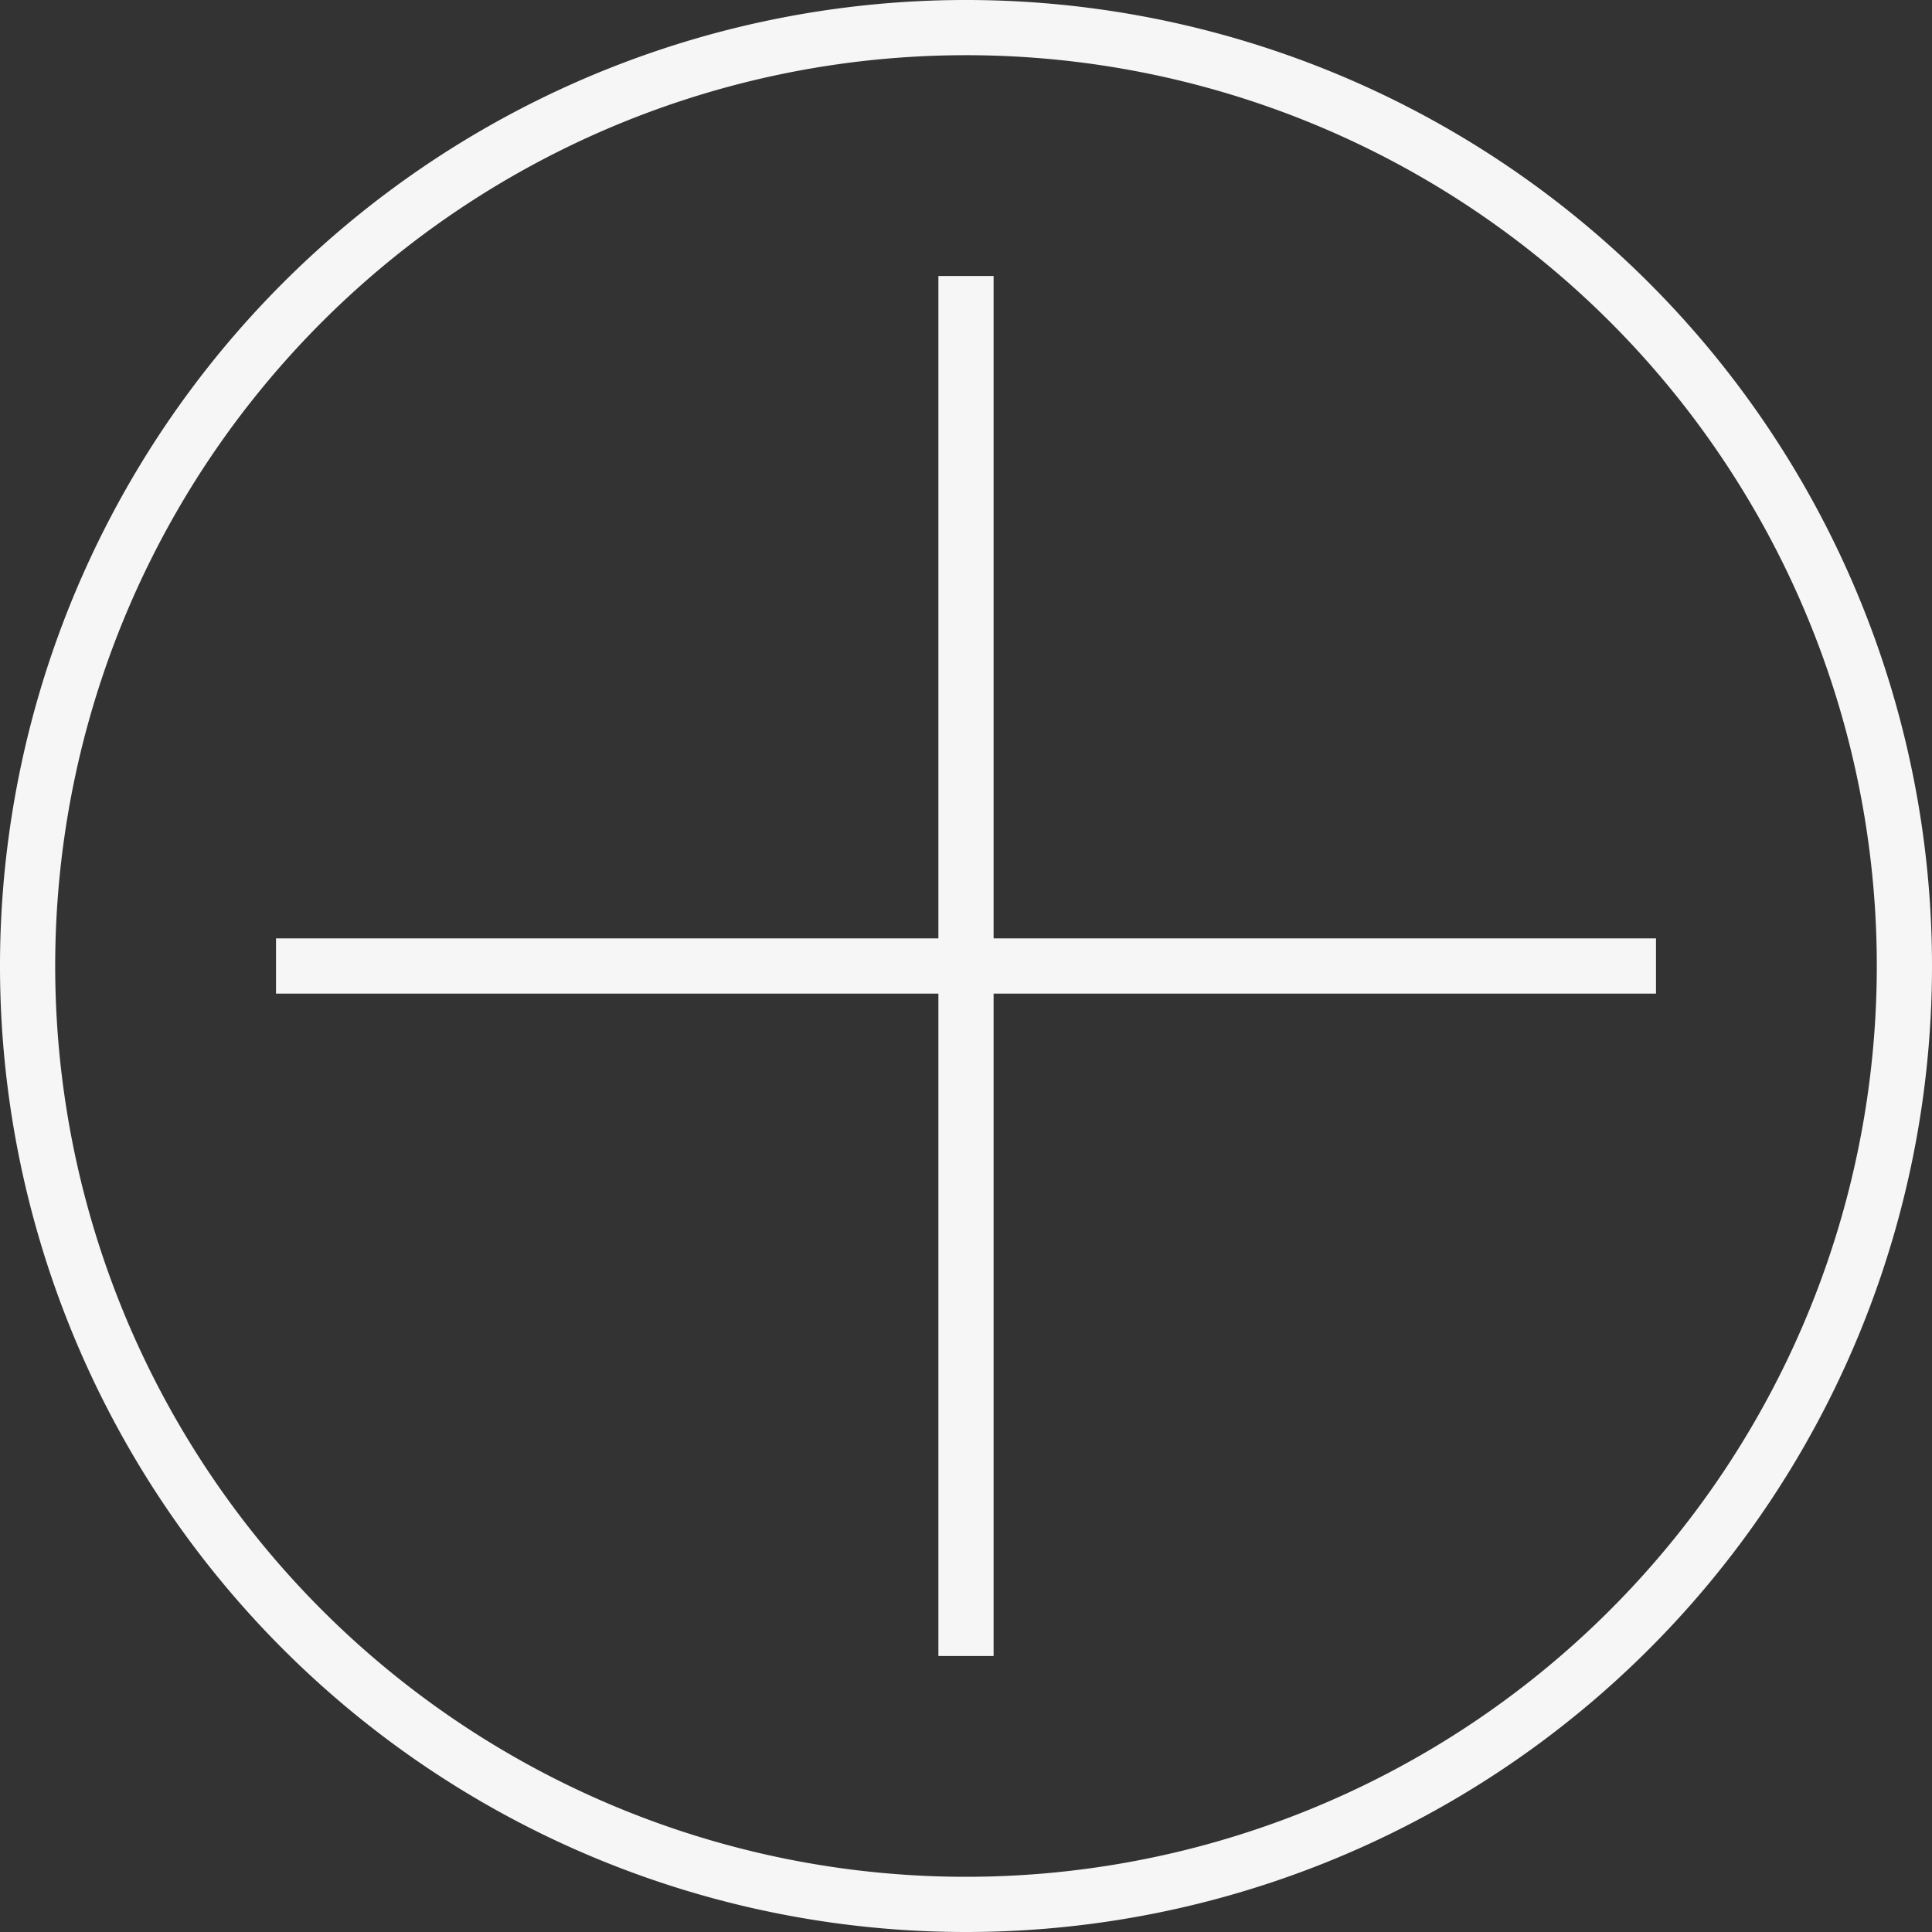 <svg xmlns="http://www.w3.org/2000/svg" width="70" height="70" viewBox="0 0 70 70"><rect x="0" y="0" width="70" height="70" fill="#333333" stroke="none"/><defs><style>.cls-1{fill:#f6f6f6;fill-rule:evenodd}</style></defs><path id="hover-plus" class="cls-1" d="M1118 2514a35 35 0 1 1 35-35 35 35 0 0 1-35 35zm0-68a33 33 0 1 0 33 33 32.994 32.994 0 0 0-33-33zm1 34v24h-2v-24h-24v-2h24v-24h2v24h24v2h-24z" transform="translate(-1083 -2444)"/></svg>